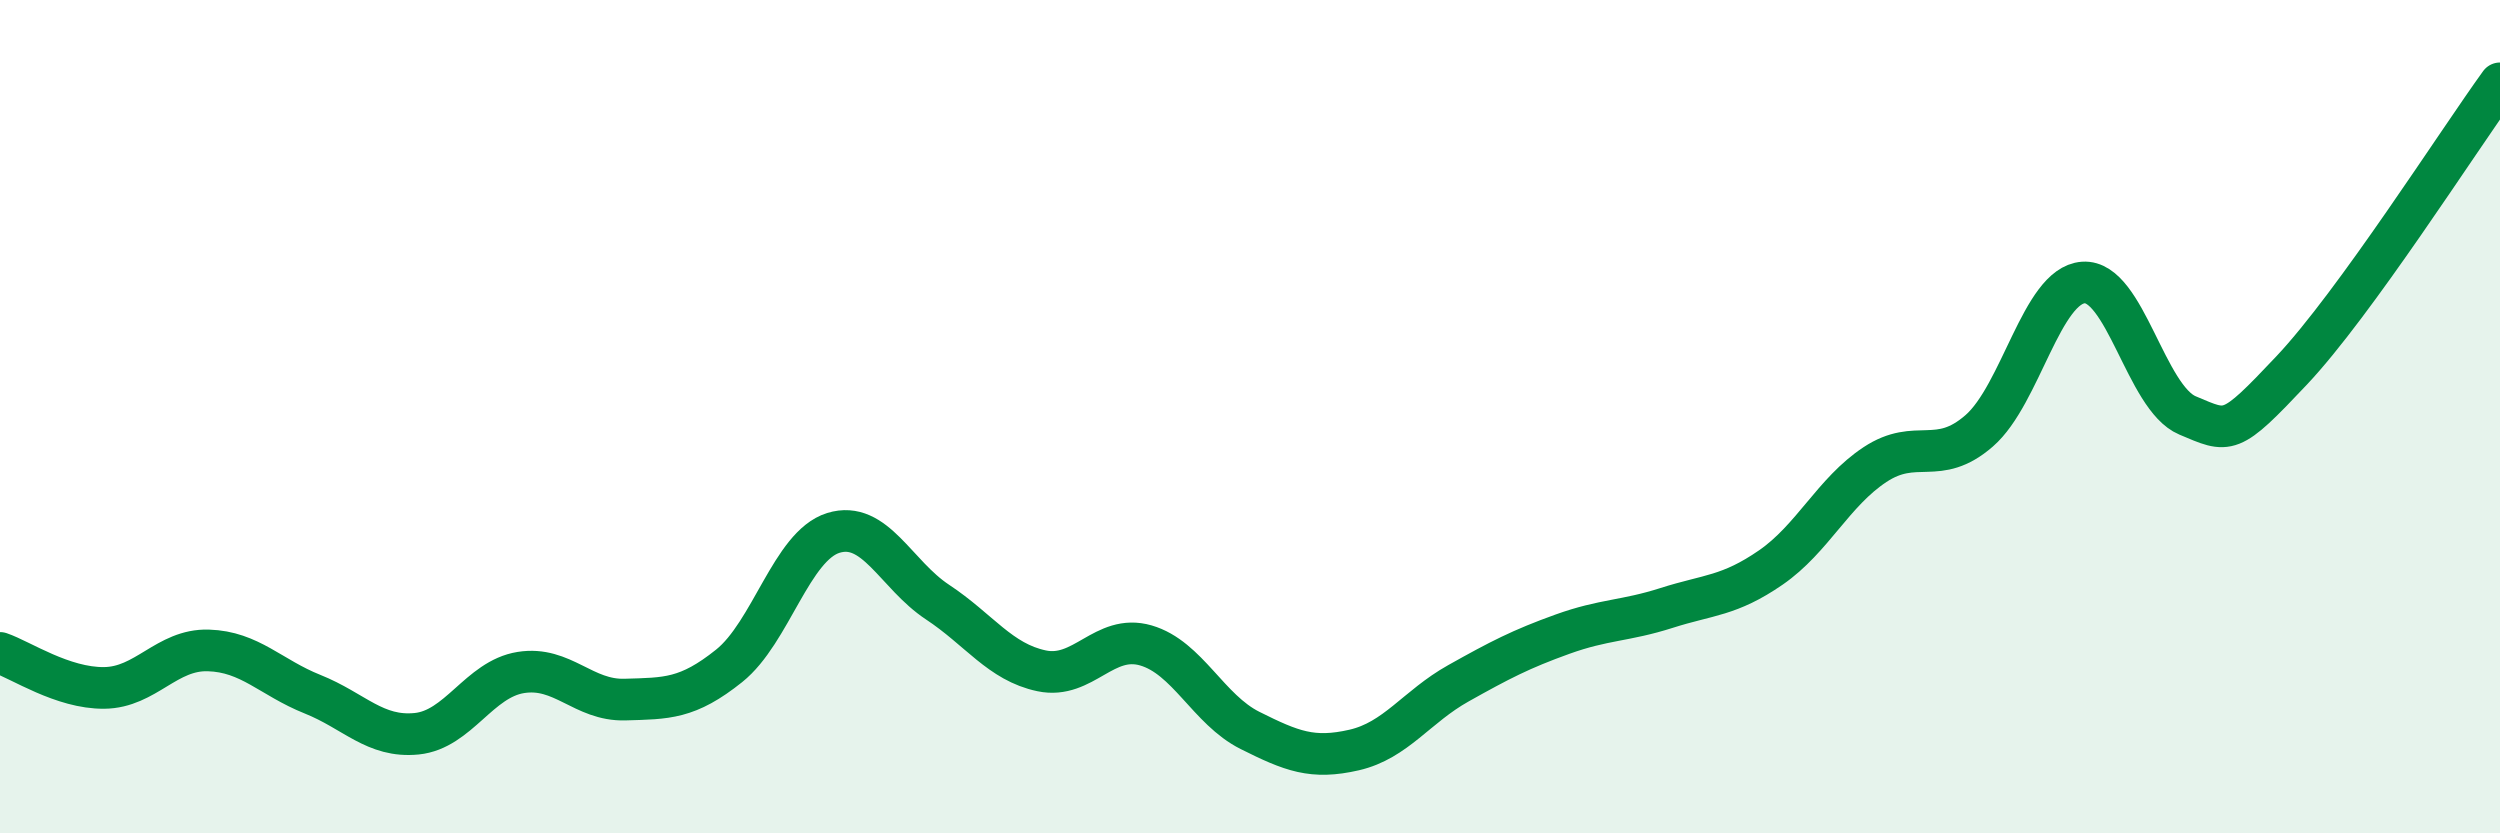 
    <svg width="60" height="20" viewBox="0 0 60 20" xmlns="http://www.w3.org/2000/svg">
      <path
        d="M 0,15.67 C 0.5,15.84 1.5,16.52 2.5,16.51 C 3.5,16.5 4,15.58 5,15.61 C 6,15.64 6.5,16.26 7.5,16.66 C 8.5,17.06 9,17.71 10,17.61 C 11,17.51 11.5,16.3 12.5,16.14 C 13.5,15.98 14,16.82 15,16.79 C 16,16.76 16.5,16.78 17.5,15.98 C 18.5,15.18 19,13.1 20,12.79 C 21,12.48 21.5,13.79 22.5,14.45 C 23.5,15.11 24,15.89 25,16.1 C 26,16.31 26.5,15.2 27.5,15.49 C 28.5,15.78 29,17.03 30,17.53 C 31,18.03 31.5,18.23 32.5,18 C 33.5,17.77 34,16.96 35,16.4 C 36,15.84 36.5,15.58 37.5,15.22 C 38.5,14.86 39,14.91 40,14.59 C 41,14.27 41.5,14.31 42.5,13.62 C 43.5,12.93 44,11.81 45,11.15 C 46,10.49 46.5,11.21 47.5,10.34 C 48.5,9.47 49,6.85 50,6.78 C 51,6.71 51.5,9.55 52.5,9.97 C 53.5,10.39 53.5,10.48 55,8.89 C 56.5,7.3 59,3.38 60,2L60 20L0 20Z"
        fill="#008740"
        opacity="0.1"
        stroke-linecap="round"
        stroke-linejoin="round"
      />
      <path
        d="M 0,15.67 C 0.5,15.84 1.5,16.52 2.5,16.51 C 3.5,16.5 4,15.58 5,15.61 C 6,15.64 6.5,16.26 7.5,16.66 C 8.5,17.06 9,17.71 10,17.61 C 11,17.51 11.5,16.3 12.5,16.14 C 13.5,15.98 14,16.82 15,16.79 C 16,16.76 16.5,16.78 17.5,15.98 C 18.5,15.18 19,13.1 20,12.79 C 21,12.48 21.5,13.79 22.5,14.45 C 23.5,15.11 24,15.89 25,16.1 C 26,16.31 26.5,15.2 27.5,15.49 C 28.5,15.78 29,17.03 30,17.53 C 31,18.03 31.5,18.23 32.5,18 C 33.5,17.77 34,16.96 35,16.4 C 36,15.84 36.5,15.58 37.5,15.22 C 38.5,14.86 39,14.91 40,14.59 C 41,14.27 41.5,14.31 42.5,13.62 C 43.5,12.93 44,11.81 45,11.15 C 46,10.49 46.5,11.21 47.5,10.34 C 48.5,9.47 49,6.85 50,6.78 C 51,6.71 51.5,9.55 52.5,9.97 C 53.5,10.39 53.5,10.48 55,8.89 C 56.5,7.3 59,3.38 60,2"
        stroke="#008740"
        stroke-width="1"
        fill="none"
        stroke-linecap="round"
        stroke-linejoin="round"
      />
    </svg>
  
